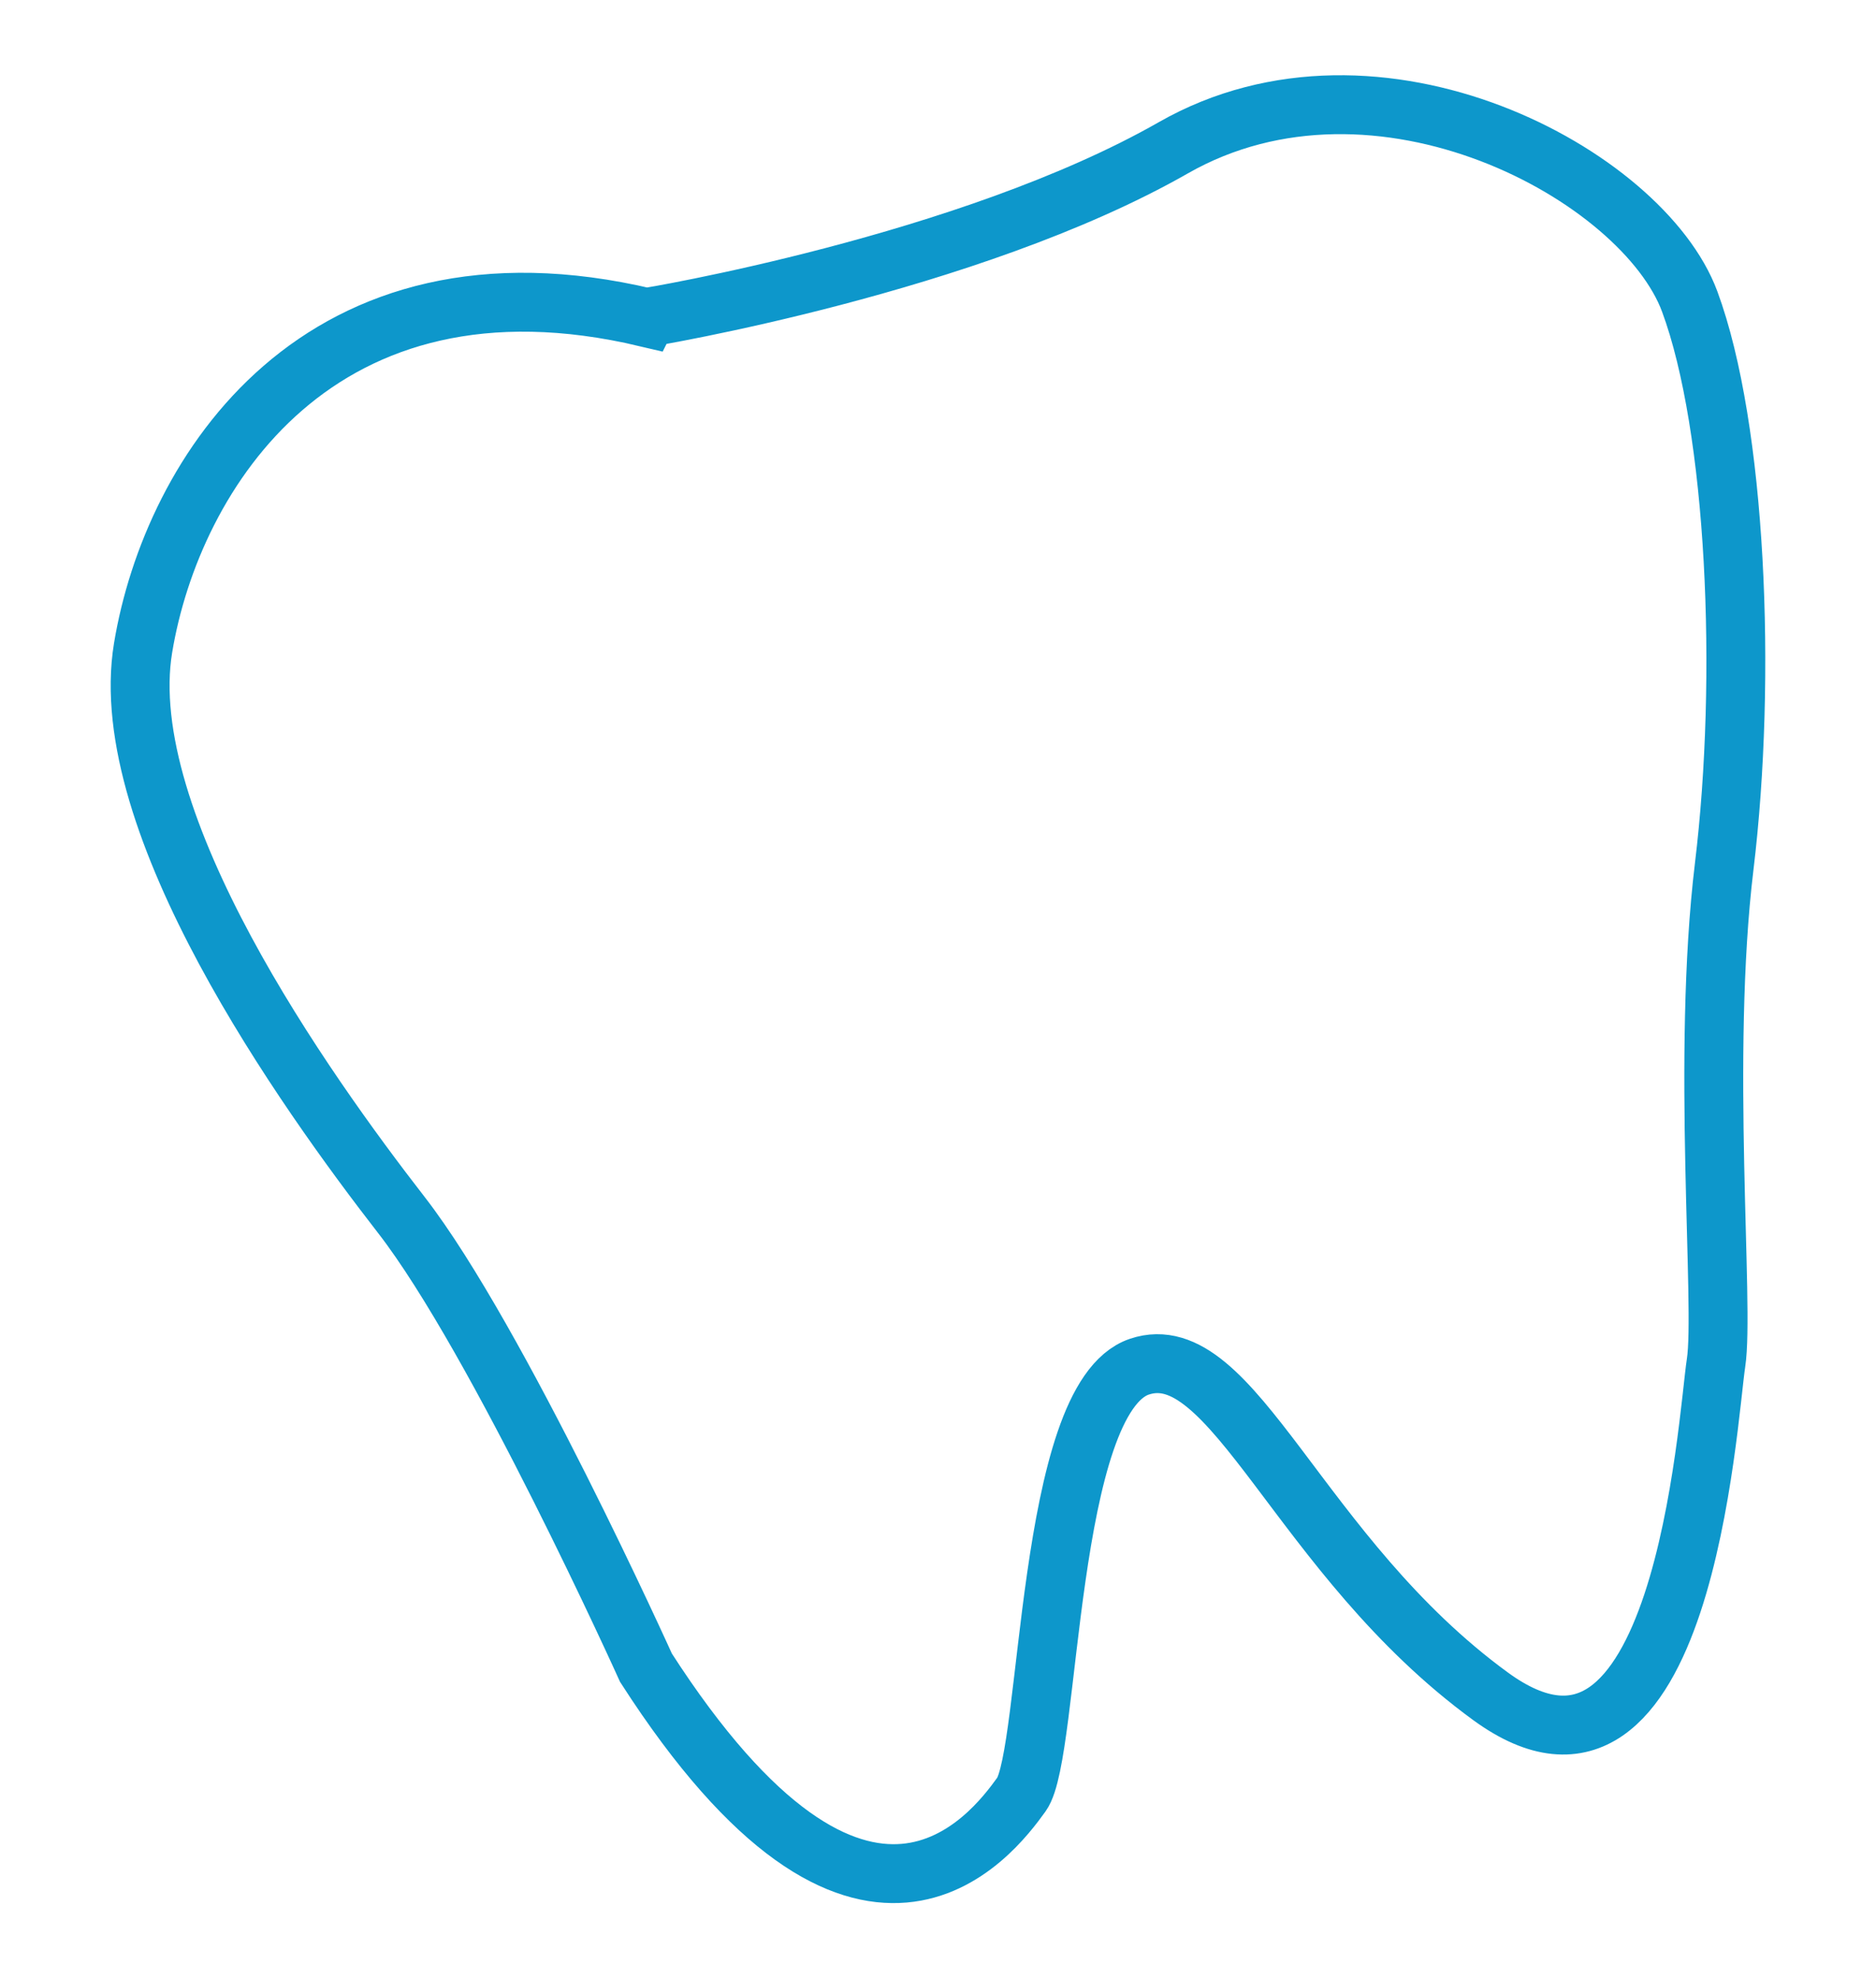 <svg xmlns="http://www.w3.org/2000/svg" id="Calque_1" viewBox="0 0 285.71 301.3"><defs><style>      .st0 {        fill: none;        stroke: #0d97cb;        stroke-miterlimit: 10;        stroke-width: 8.97px;      }    </style></defs><path id="Dent_blanche" class="st0" d="M98.51,48.35s48.98-8.04,80.18-25.84c31.2-17.8,71.53,4.17,78.65,23.42,7.11,19.24,8.75,57.1,5.25,86.05-3.5,28.95.08,66.95-1.24,75.57-1.32,8.63-5,72.2-34.33,50.81-29.33-21.39-39.23-55.02-53.5-50.21-14.27,4.81-13.47,58.91-17.95,65.14-4.48,6.24-24.07,32.19-57.19-19.29,0,0-22.59-50.08-37.28-68.99-14.68-18.92-43.71-59.69-39.31-86.33,4.41-26.64,26.83-62.14,76.71-50.31Z"></path></svg>